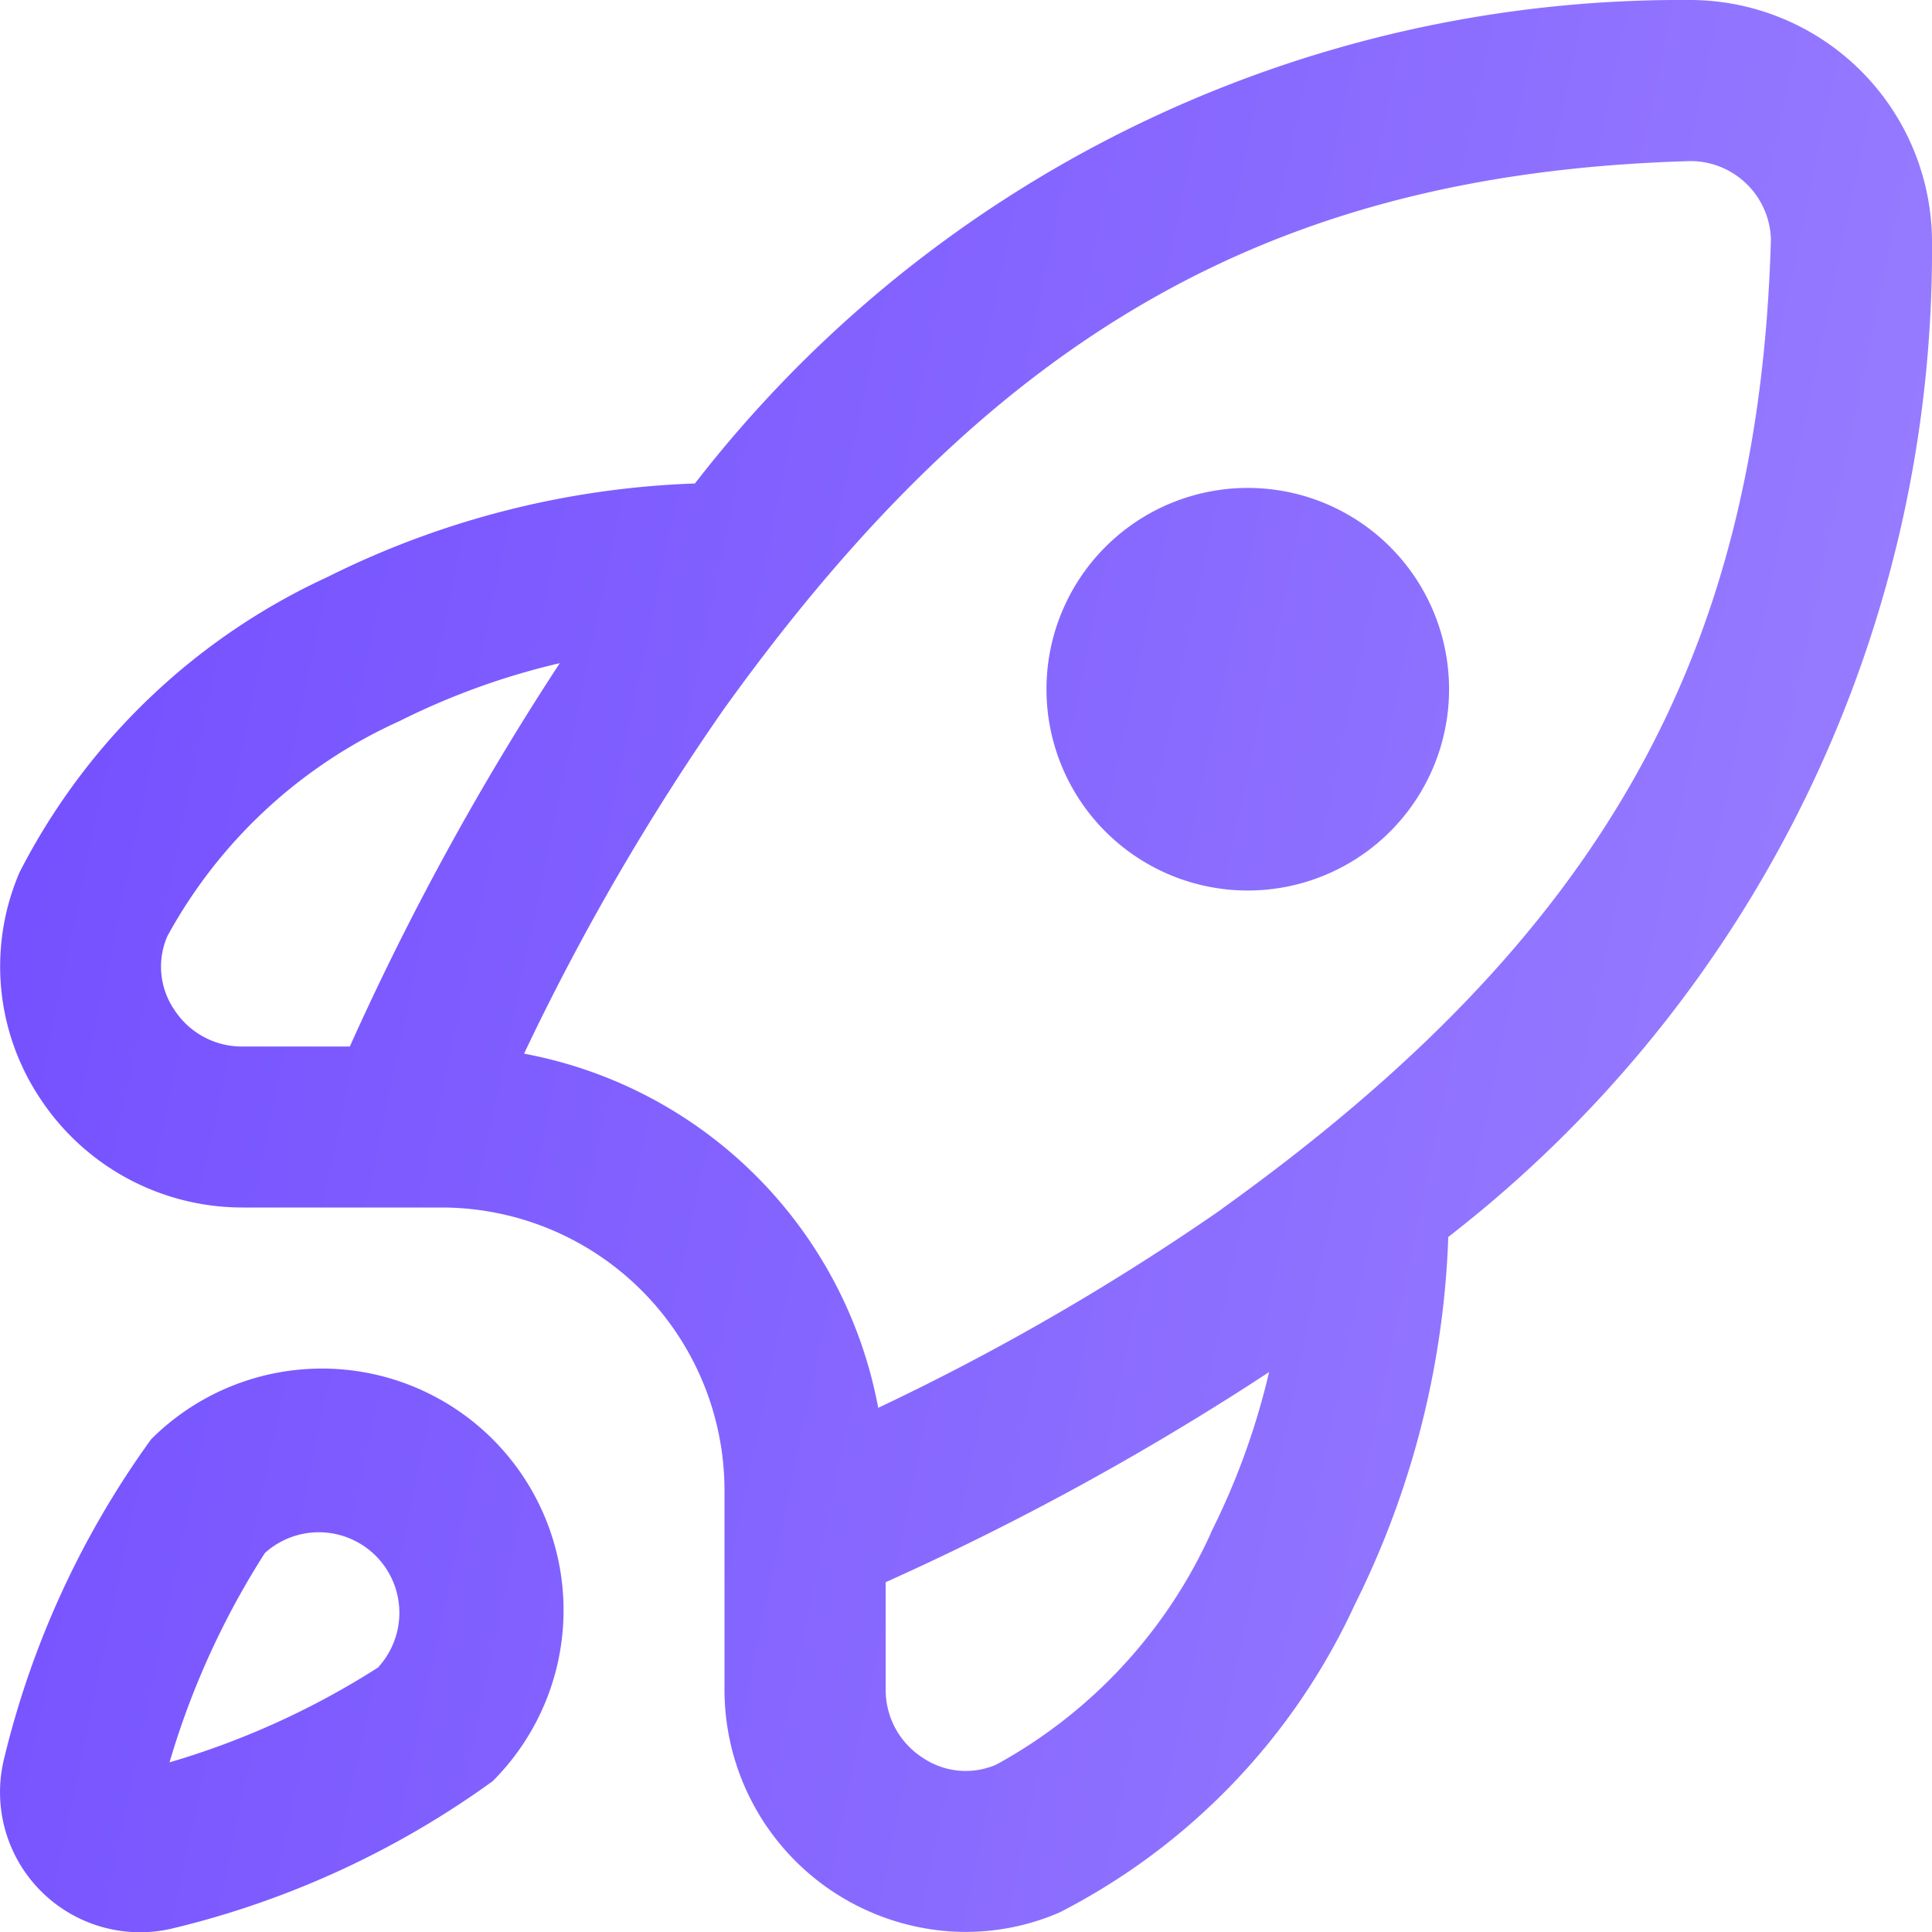 <svg xmlns="http://www.w3.org/2000/svg" width="16" height="16" fill="none"><g clip-path="url(#a)"><path fill="url(#b)" d="M1.252 11.919a7.507 7.507 0 0 0-1.223 2.666 1.16 1.16 0 0 0 1.389 1.388 7.507 7.507 0 0 0 2.662-1.222 2.001 2.001 0 1 0-2.828-2.832Zm1.886 1.886a6.712 6.712 0 0 1-1.734.79 6.73 6.73 0 0 1 .79-1.734.667.667 0 0 1 .942.942l.002.002ZM12 5.667a1.667 1.667 0 1 1-3.333 0 1.667 1.667 0 0 1 3.333 0ZM13.98 0a10.325 10.325 0 0 0-8.225 4.004 7.377 7.377 0 0 0-3.046.776A5.4 5.4 0 0 0 .162 7.224 1.97 1.97 0 0 0 .328 9.09 2.006 2.006 0 0 0 2.01 10h1.657A2.345 2.345 0 0 1 6 12.334v1.657a2.006 2.006 0 0 0 1.82 2c.327.03.655-.023.955-.153a5.4 5.4 0 0 0 2.444-2.548 7.378 7.378 0 0 0 .775-3.046A10.339 10.339 0 0 0 16 2a2.007 2.007 0 0 0-2.019-2ZM2.897 8.667h-.888a.667.667 0 0 1-.567-.307.633.633 0 0 1-.056-.607 4.117 4.117 0 0 1 1.922-1.781 5.994 5.994 0 0 1 1.328-.48 22.906 22.906 0 0 0-1.739 3.175Zm7.133 4.025a4.12 4.12 0 0 1-1.78 1.922.634.634 0 0 1-.608-.057.666.666 0 0 1-.307-.566v-.888a22.893 22.893 0 0 0 3.175-1.74 6 6 0 0 1-.482 1.33h.002Zm.09-2.68a19.948 19.948 0 0 1-2.847 1.647A3.667 3.667 0 0 0 4.34 8.726a19.947 19.947 0 0 1 1.648-2.844C8.233 2.75 10.56 1.432 14 1.334a.667.667 0 0 1 .666.648c-.098 3.458-1.416 5.785-4.548 8.03h.002Z"/></g><defs><linearGradient id="b" x1="0" x2="15.326" y1="8.001" y2="11.214" gradientUnits="userSpaceOnUse"><stop stop-color="#7551FF"/><stop offset="1" stop-color="#987DFF"/></linearGradient><clipPath id="a"><path fill="#fff" d="M0 0h16v16H0z"/></clipPath></defs></svg>
